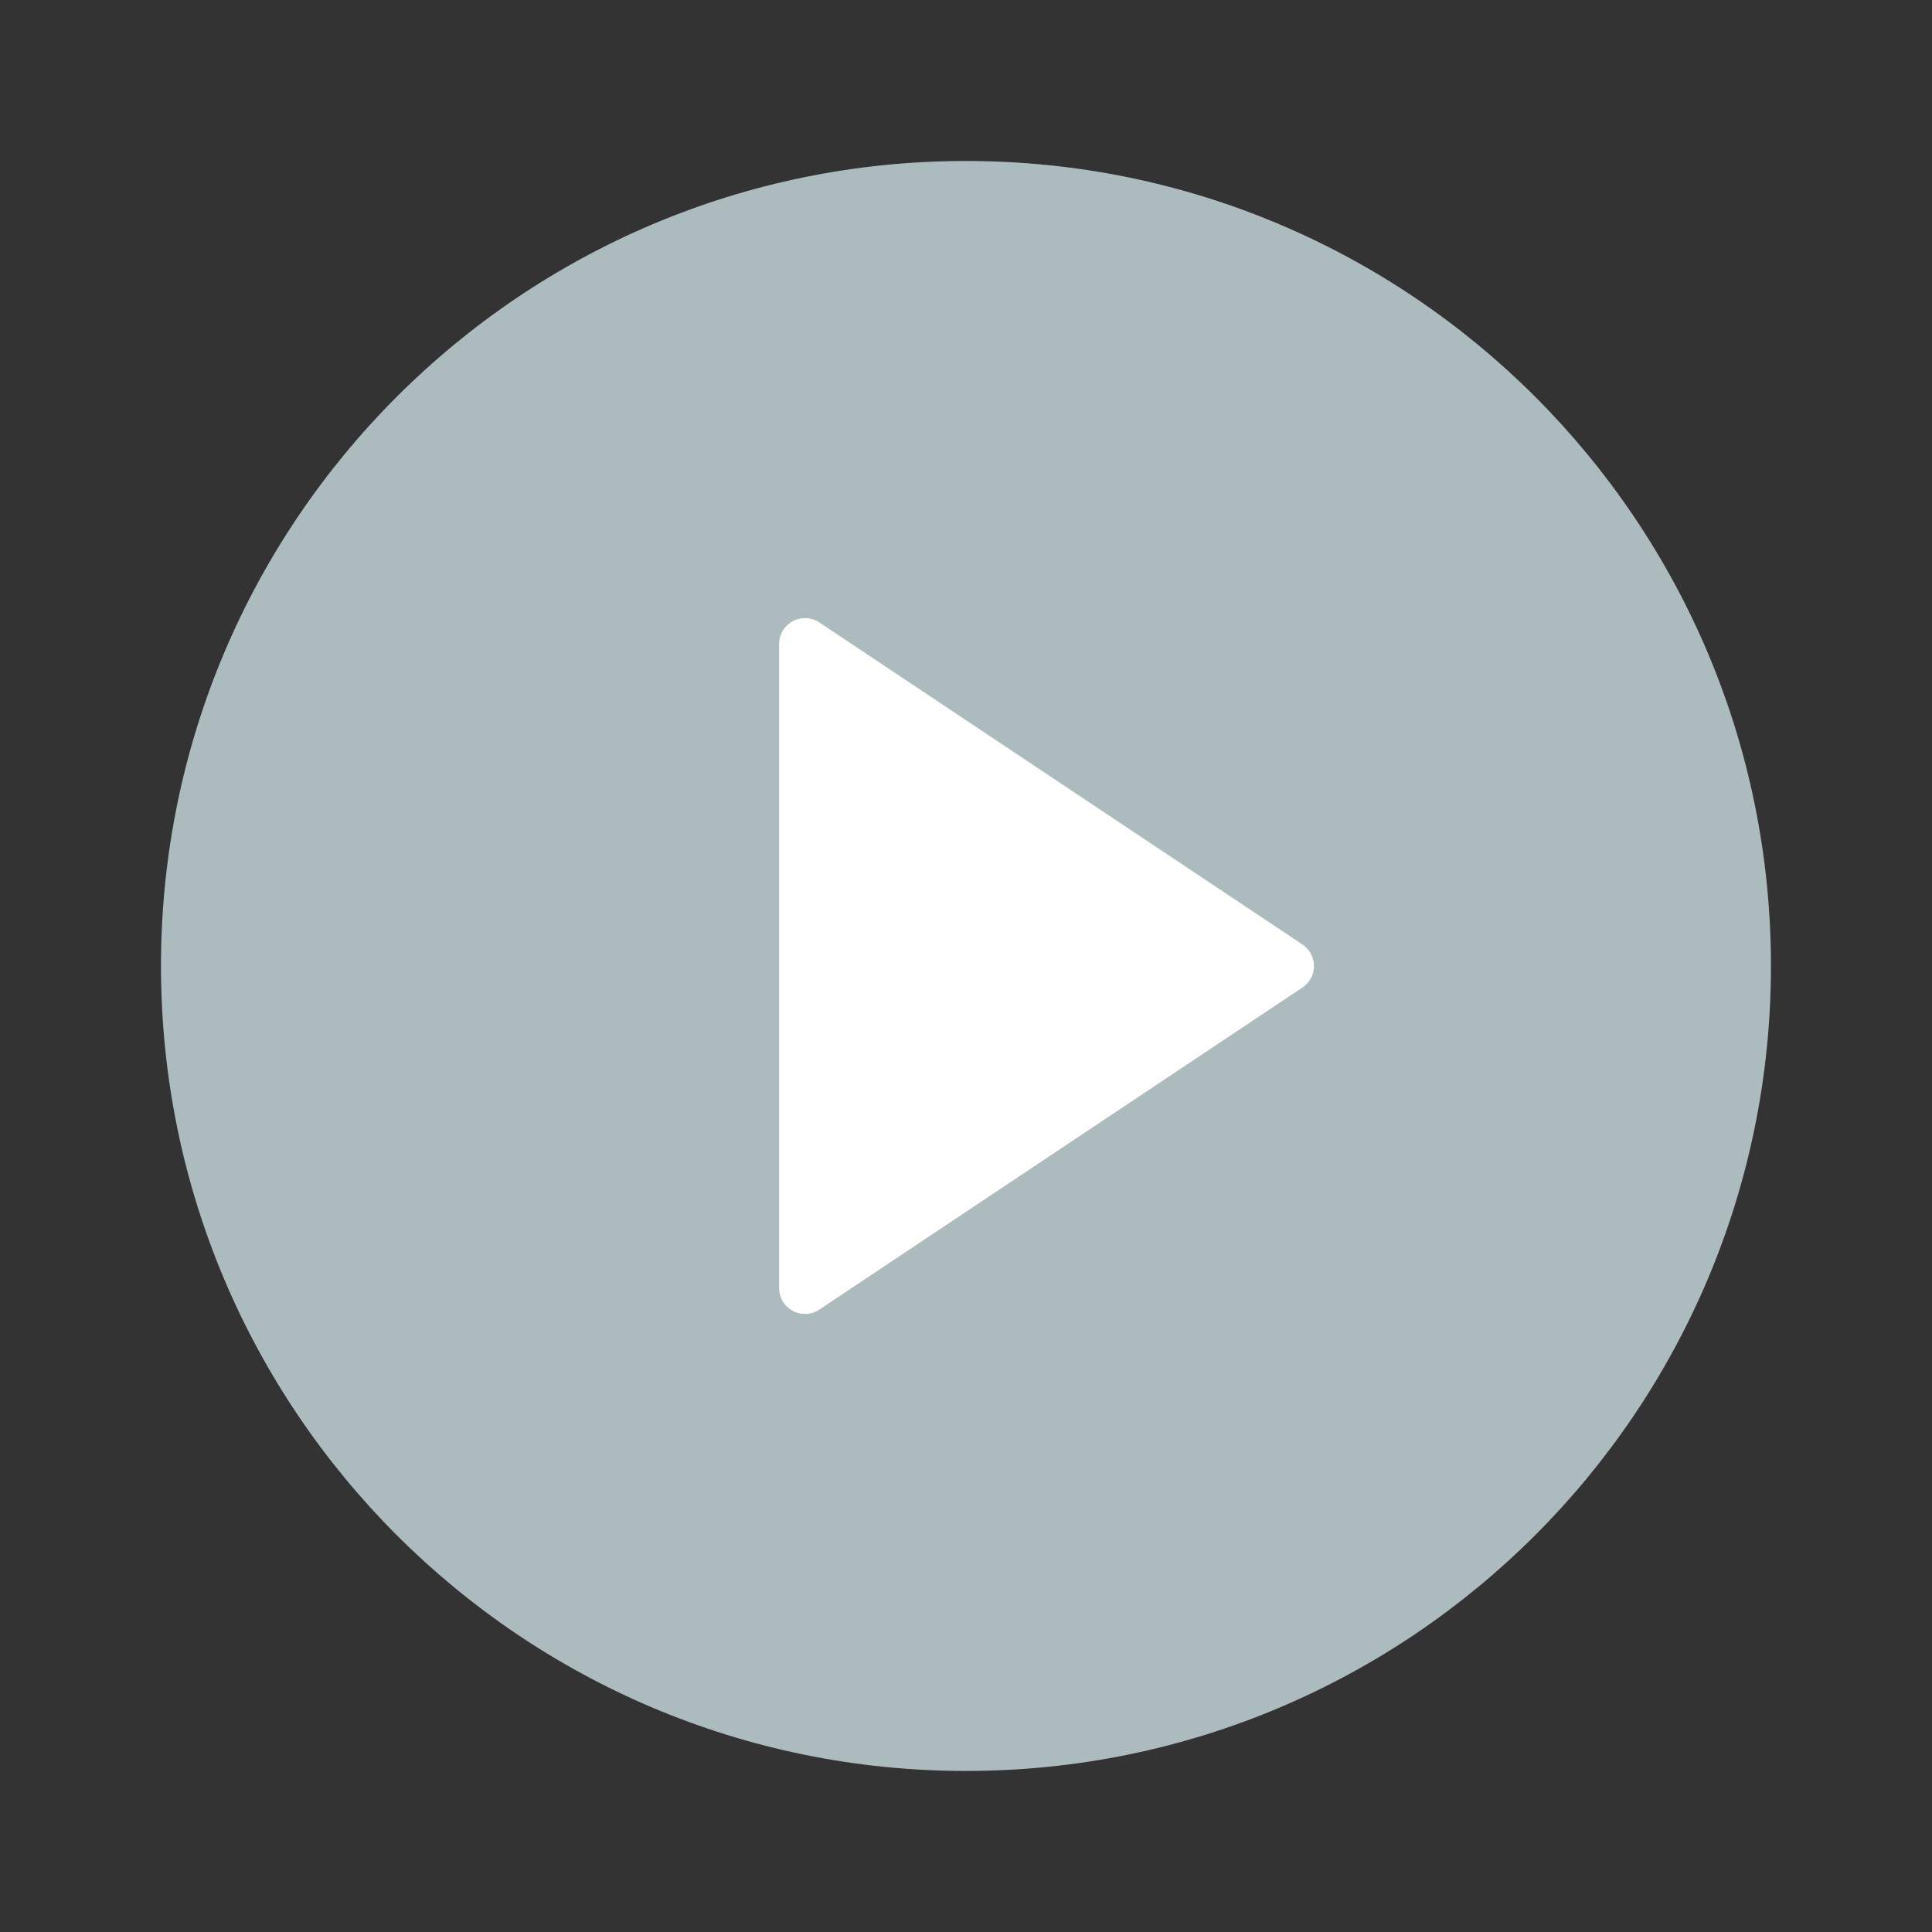 <svg width="56" height="56" viewBox="0 0 56 56" fill="none" xmlns="http://www.w3.org/2000/svg">
    <rect x="0" y="0" width="56" height="56" fill="#333333" stroke="none"/>
    <path d="M27.999 51.332C40.886 51.332 51.332 40.886 51.332 27.999C51.332 15.113 40.886 4.666 27.999 4.666C15.113 4.666 4.666 15.113 4.666 27.999C4.666 40.886 15.113 51.332 27.999 51.332Z" fill="#ACBCBE"/>
    <path d="M23.333 18.666L37.335 28L23.333 37.335V18.666Z" fill="white" stroke="white" stroke-width="1.5" stroke-linecap="round" stroke-linejoin="round"/>
</svg>
